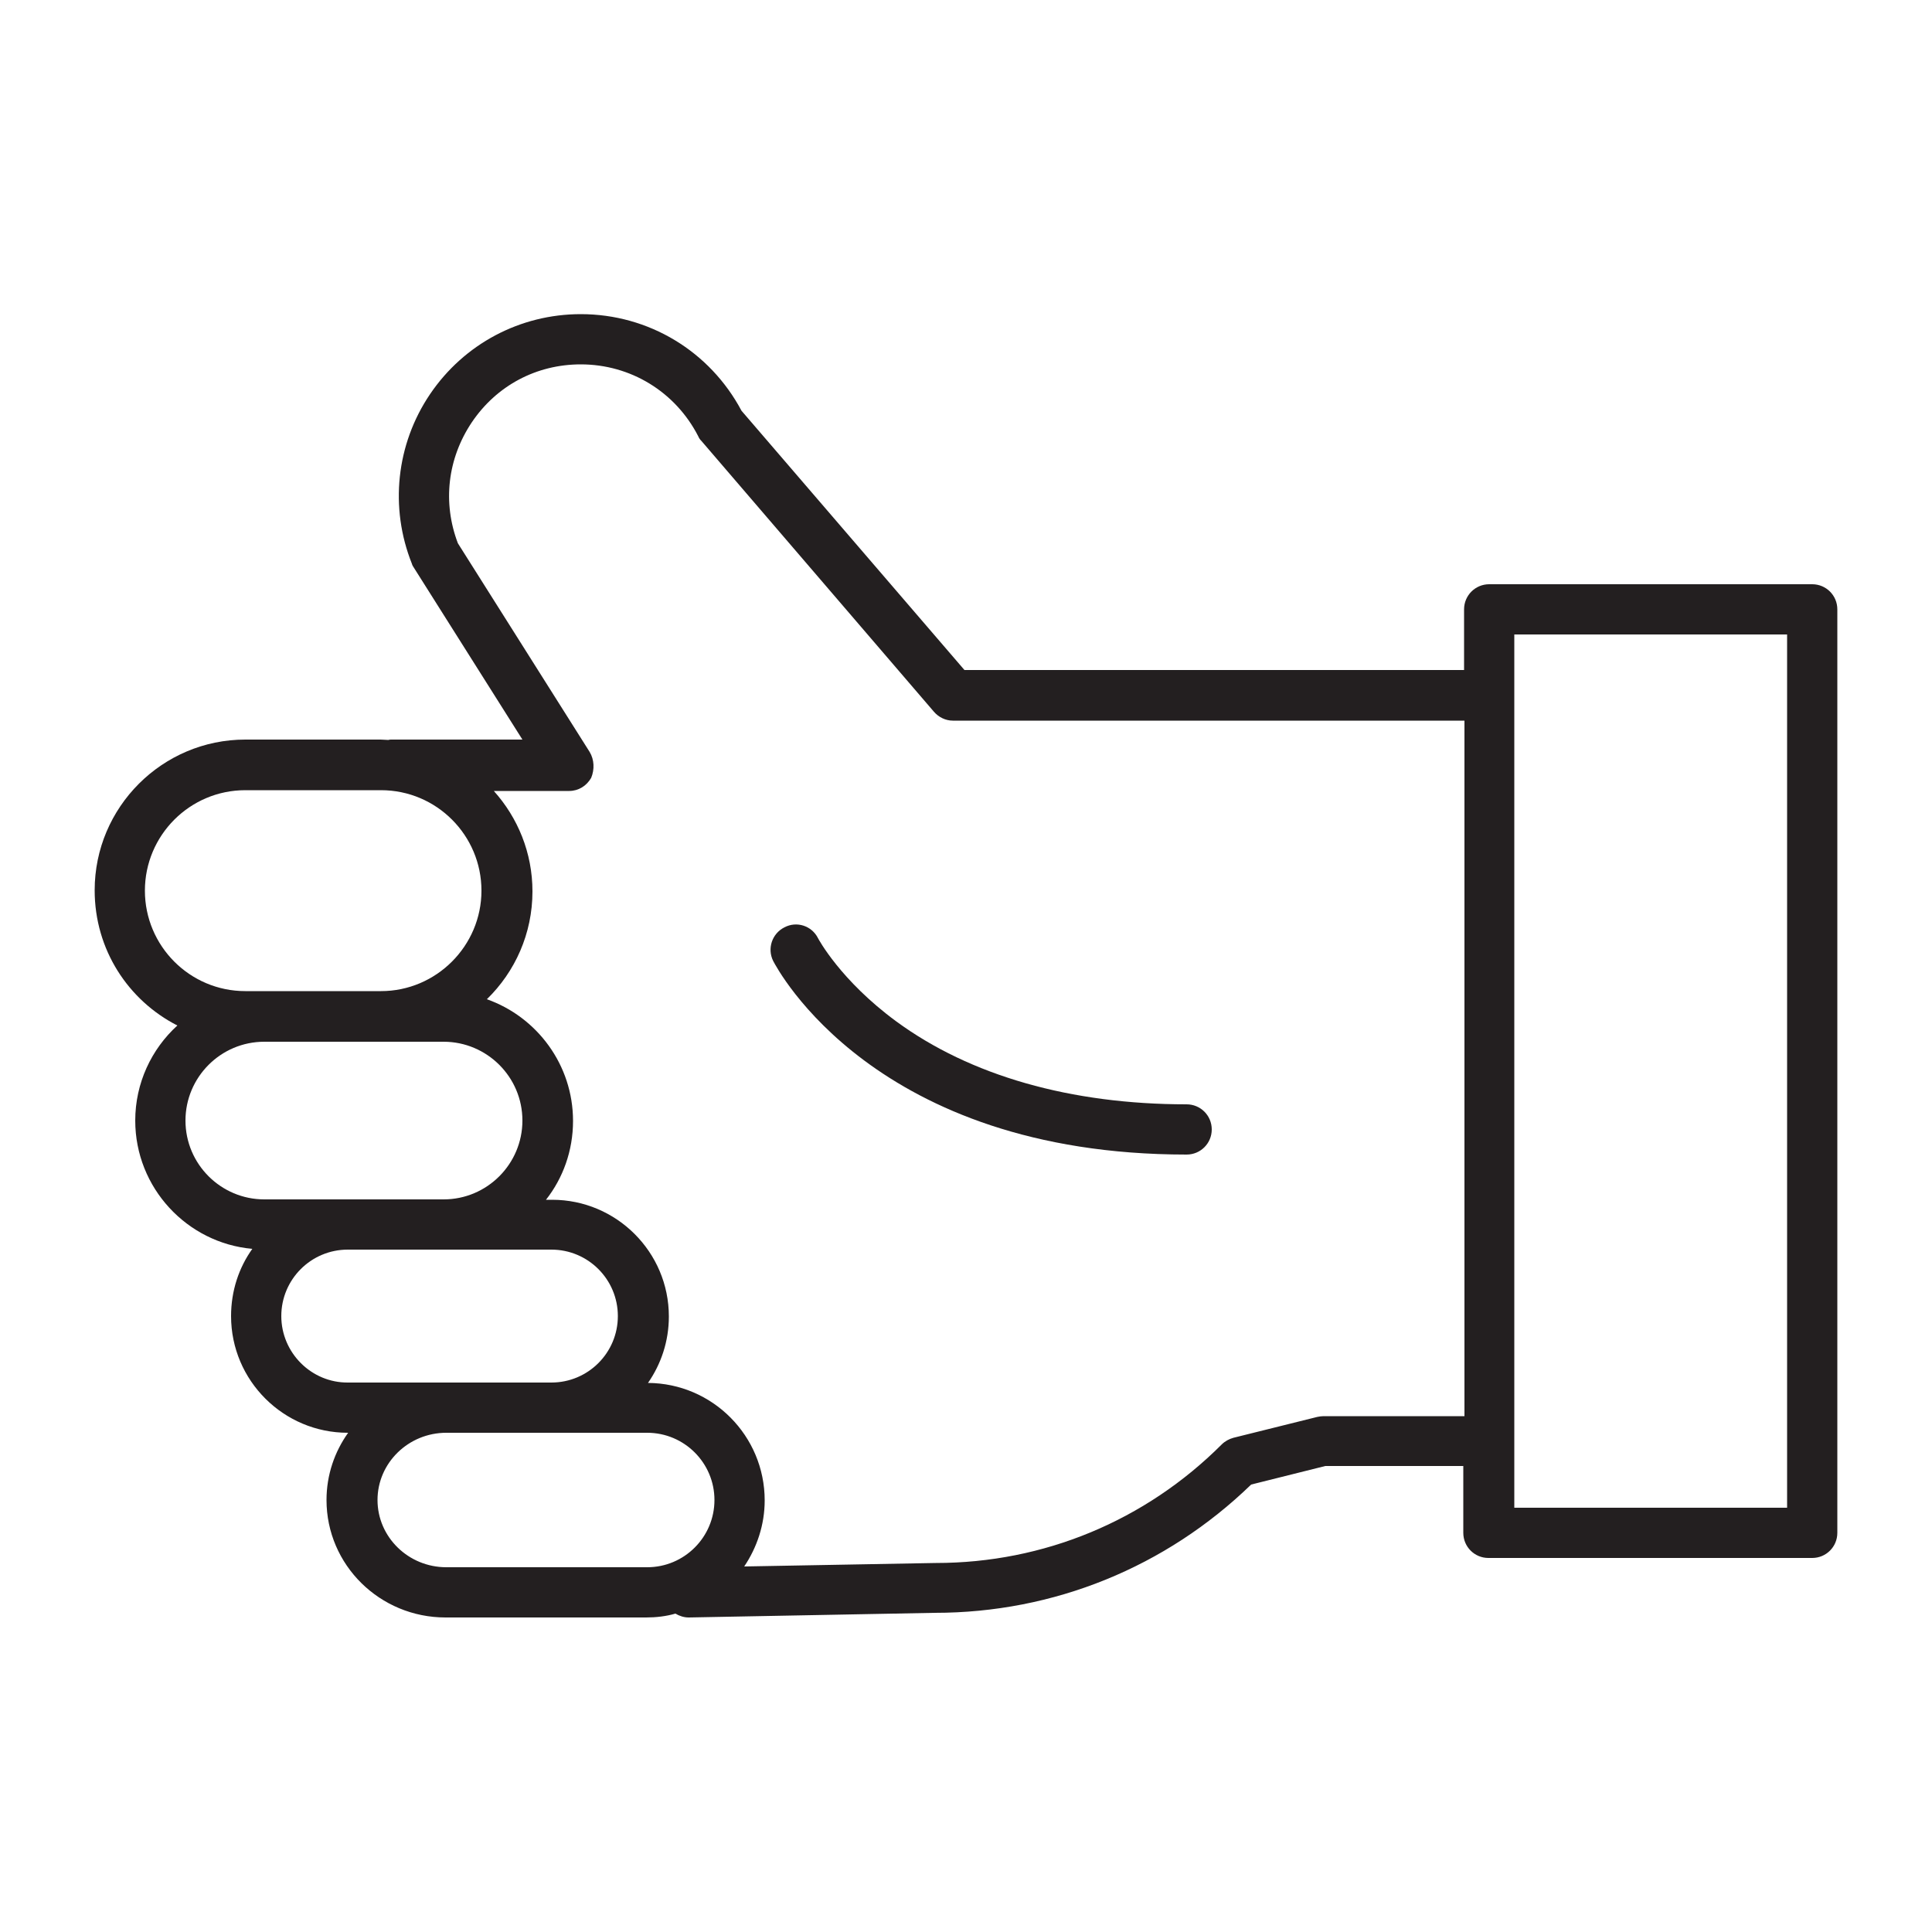 <?xml version="1.0" encoding="utf-8"?>
<!-- Generator: Adobe Illustrator 27.5.0, SVG Export Plug-In . SVG Version: 6.00 Build 0)  -->
<svg version="1.1" id="OBJECTS" xmlns="http://www.w3.org/2000/svg" xmlns:xlink="http://www.w3.org/1999/xlink" x="0px" y="0px"
	 width="500px" height="500px" viewBox="0 0 500 500" enable-background="new 0 0 500 500" xml:space="preserve">
<path fill="#231F20" d="M45.9,265.4C39.2,271.5,35,280.3,35,290c0,17.4,13.4,31.7,30.3,33.2c-3.5,4.9-5.5,10.9-5.5,17.4
	c0,16.7,13.6,30.2,30.2,30.2h0.1c-3.5,4.9-5.6,10.9-5.6,17.4c0,16.8,13.8,30.4,30.8,30.4h51.9c2.6,0,5.2-0.3,7.6-1
	c1,0.6,2.2,1,3.4,1c0,0,0.1,0,0.1,0l63.6-1.2c30.8,0,59.8-11.8,81.9-33.2l19.2-4.8h35.7v17.3c0,3.6,2.9,6.5,6.5,6.5H469
	c3.6,0,6.5-2.9,6.5-6.5v-239c0-3.6-2.9-6.5-6.5-6.5h-83.6c-3.6,0-6.5,2.9-6.5,6.5v15.7H249.6l-57.7-67.1c-8.2-15.4-24-25-41.6-25
	c-15.7,0-30.2,7.7-39,20.7c-8.8,13-10.5,29.4-4.7,43.9c0.1,0.4,0.3,0.7,0.5,1l28.1,44.5h-33.9c-0.3,0-0.5,0-0.8,0.1
	c-0.7,0-1.3-0.1-2-0.1H63.5c-21.5,0-39,17.5-39,39C24.5,245.8,33.2,258.9,45.9,265.4z M48,290c0-11.2,9.1-20.4,20.4-20.4h30.2h16.2
	c11.2,0,20.4,9.1,20.4,20.4c0,11.2-9.1,20.4-20.4,20.4H90.1H68.4C57.2,310.4,48,301.3,48,290z M72.8,340.6c0-9.5,7.7-17.2,17.2-17.2
	h24.7h28c9.5,0,17.2,7.7,17.2,17.2s-7.7,17.2-17.2,17.2h-27.3H90.1C80.6,357.9,72.8,350.1,72.8,340.6z M115.5,405.6
	c-9.8,0-17.8-7.8-17.8-17.4s8-17.4,17.8-17.4h27.3h24.7c9.6,0,17.4,7.8,17.4,17.4s-7.8,17.4-17.4,17.4H115.5z M391.9,164.2h70.6v226
	h-70.6V373v-193V164.2z M152.6,194.6l-34.1-54c-4-10.5-2.7-21.9,3.6-31.3c6.4-9.5,16.7-15,28.2-15c12.9,0,24.5,7.1,30.4,18.6
	c0.2,0.5,0.5,0.9,0.9,1.3l60.1,70c1.2,1.4,3,2.3,4.9,2.3h132.4v180h-36.5c-0.5,0-1.1,0.1-1.6,0.2l-21.7,5.4c-1.1,0.3-2.2,0.9-3,1.7
	c-19.8,19.8-46.1,30.7-74,30.7c0,0-0.1,0-0.1,0l-49.5,0.9c3.3-4.9,5.3-10.8,5.3-17.1v0c0-16.7-13.5-30.3-30.2-30.4
	c3.4-4.9,5.4-10.8,5.4-17.2c0-16.7-13.6-30.2-30.2-30.2h-1.6c4.4-5.6,7-12.7,7-20.4c0-14.5-9.3-26.9-22.3-31.5
	c7.3-7.1,11.8-17,11.8-27.9c0-10-3.8-19.1-10-26h19.5c2.4,0,4.5-1.3,5.7-3.4C153.9,199.1,153.8,196.6,152.6,194.6z M63.5,204.5h35.1
	c14.4,0,26,11.7,26,26s-11.7,26-26,26H68.4h-4.9c-14.4,0-26-11.7-26-26S49.1,204.5,63.5,204.5z"/>
<path fill="#231F20" d="M307.1,298.8c3.6,0,6.5-2.9,6.5-6.5s-2.9-6.5-6.5-6.5c-30,0-56-7.4-75.2-21.5
	c-14.4-10.6-20.1-21.3-20.2-21.5c-1.6-3.2-5.5-4.5-8.7-2.8c-3.2,1.6-4.5,5.5-2.9,8.7C201.1,250.6,226.3,298.8,307.1,298.8z"/>
</svg>
